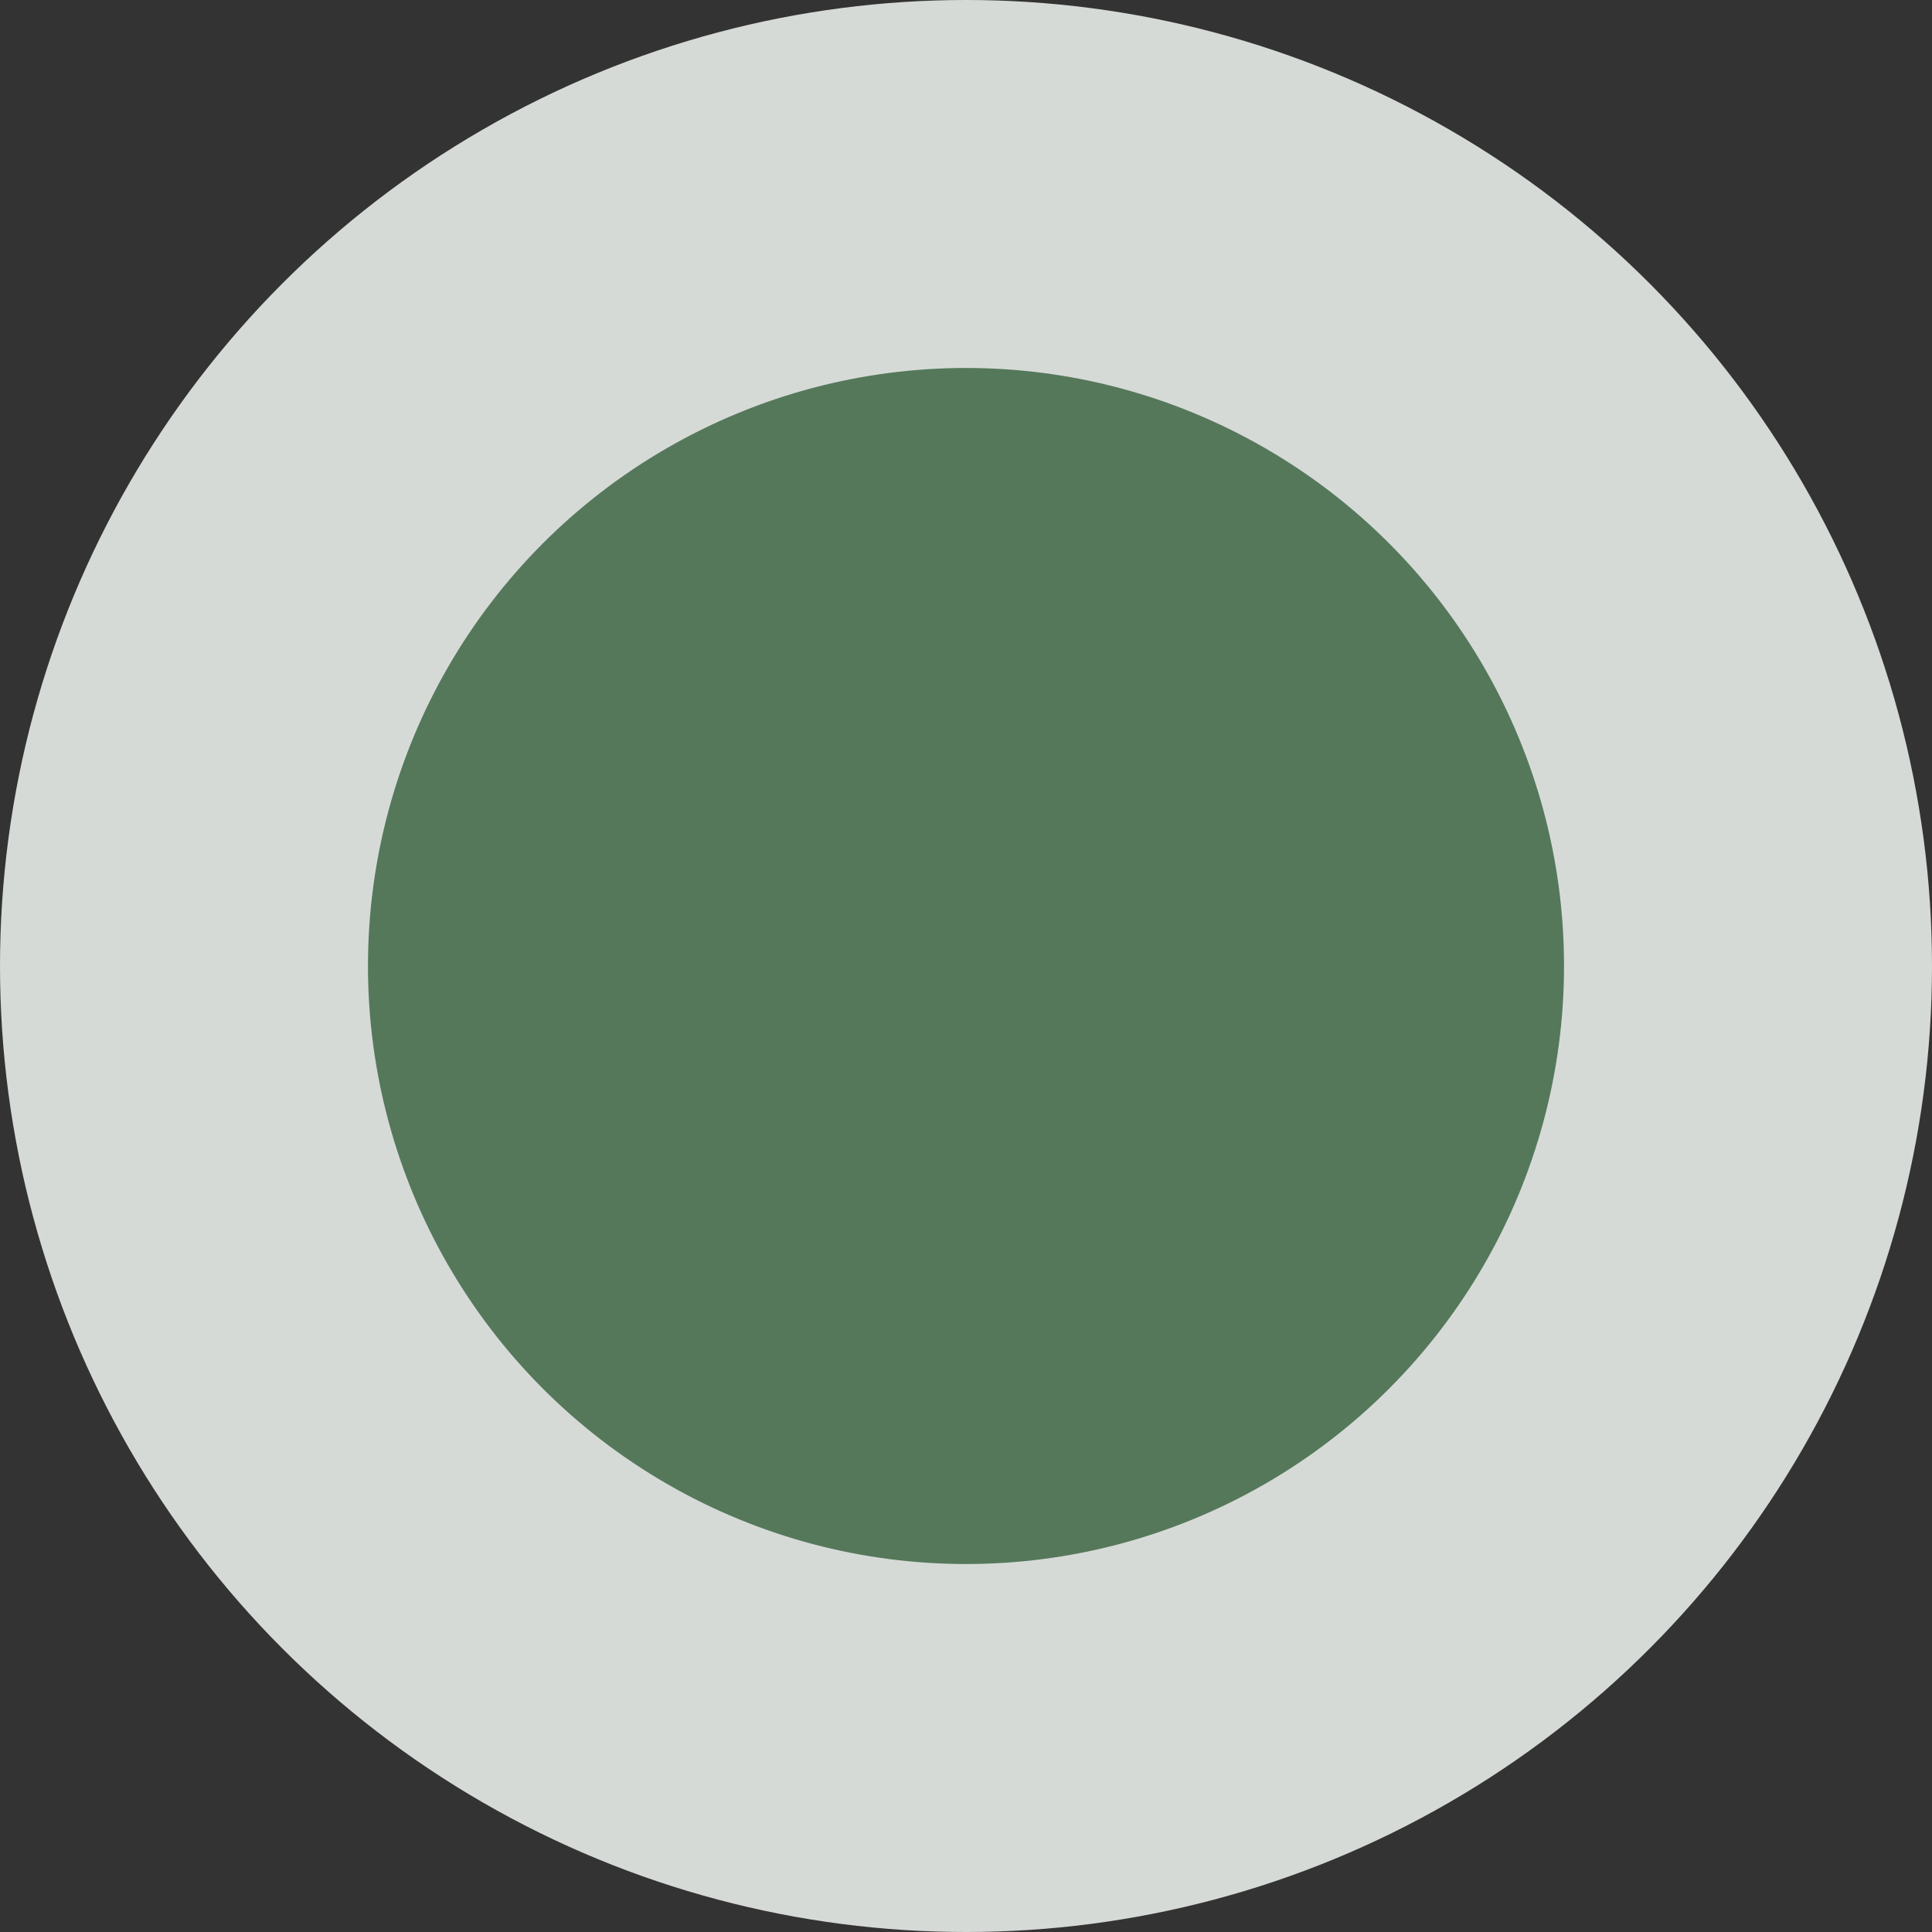 <?xml version="1.0" encoding="UTF-8"?> <svg xmlns="http://www.w3.org/2000/svg" width="13" height="13" viewBox="0 0 13 13" fill="none"><rect x="0" y="0" width="13" height="13" fill="#333333" stroke="none"/><circle data-figma-bg-blur-radius="5.4" cx="6.5" cy="6.5" r="6.5" fill="#F7FCF8" fill-opacity="0.83"></circle><circle cx="6.5" cy="6.5" r="4.024" fill="#55785B"></circle><defs><clipPath id="bgblur_0_294_51_clip_path"><circle transform="translate(5.4 5.4)" cx="6.5" cy="6.5" r="6.5"></circle></clipPath></defs></svg> 